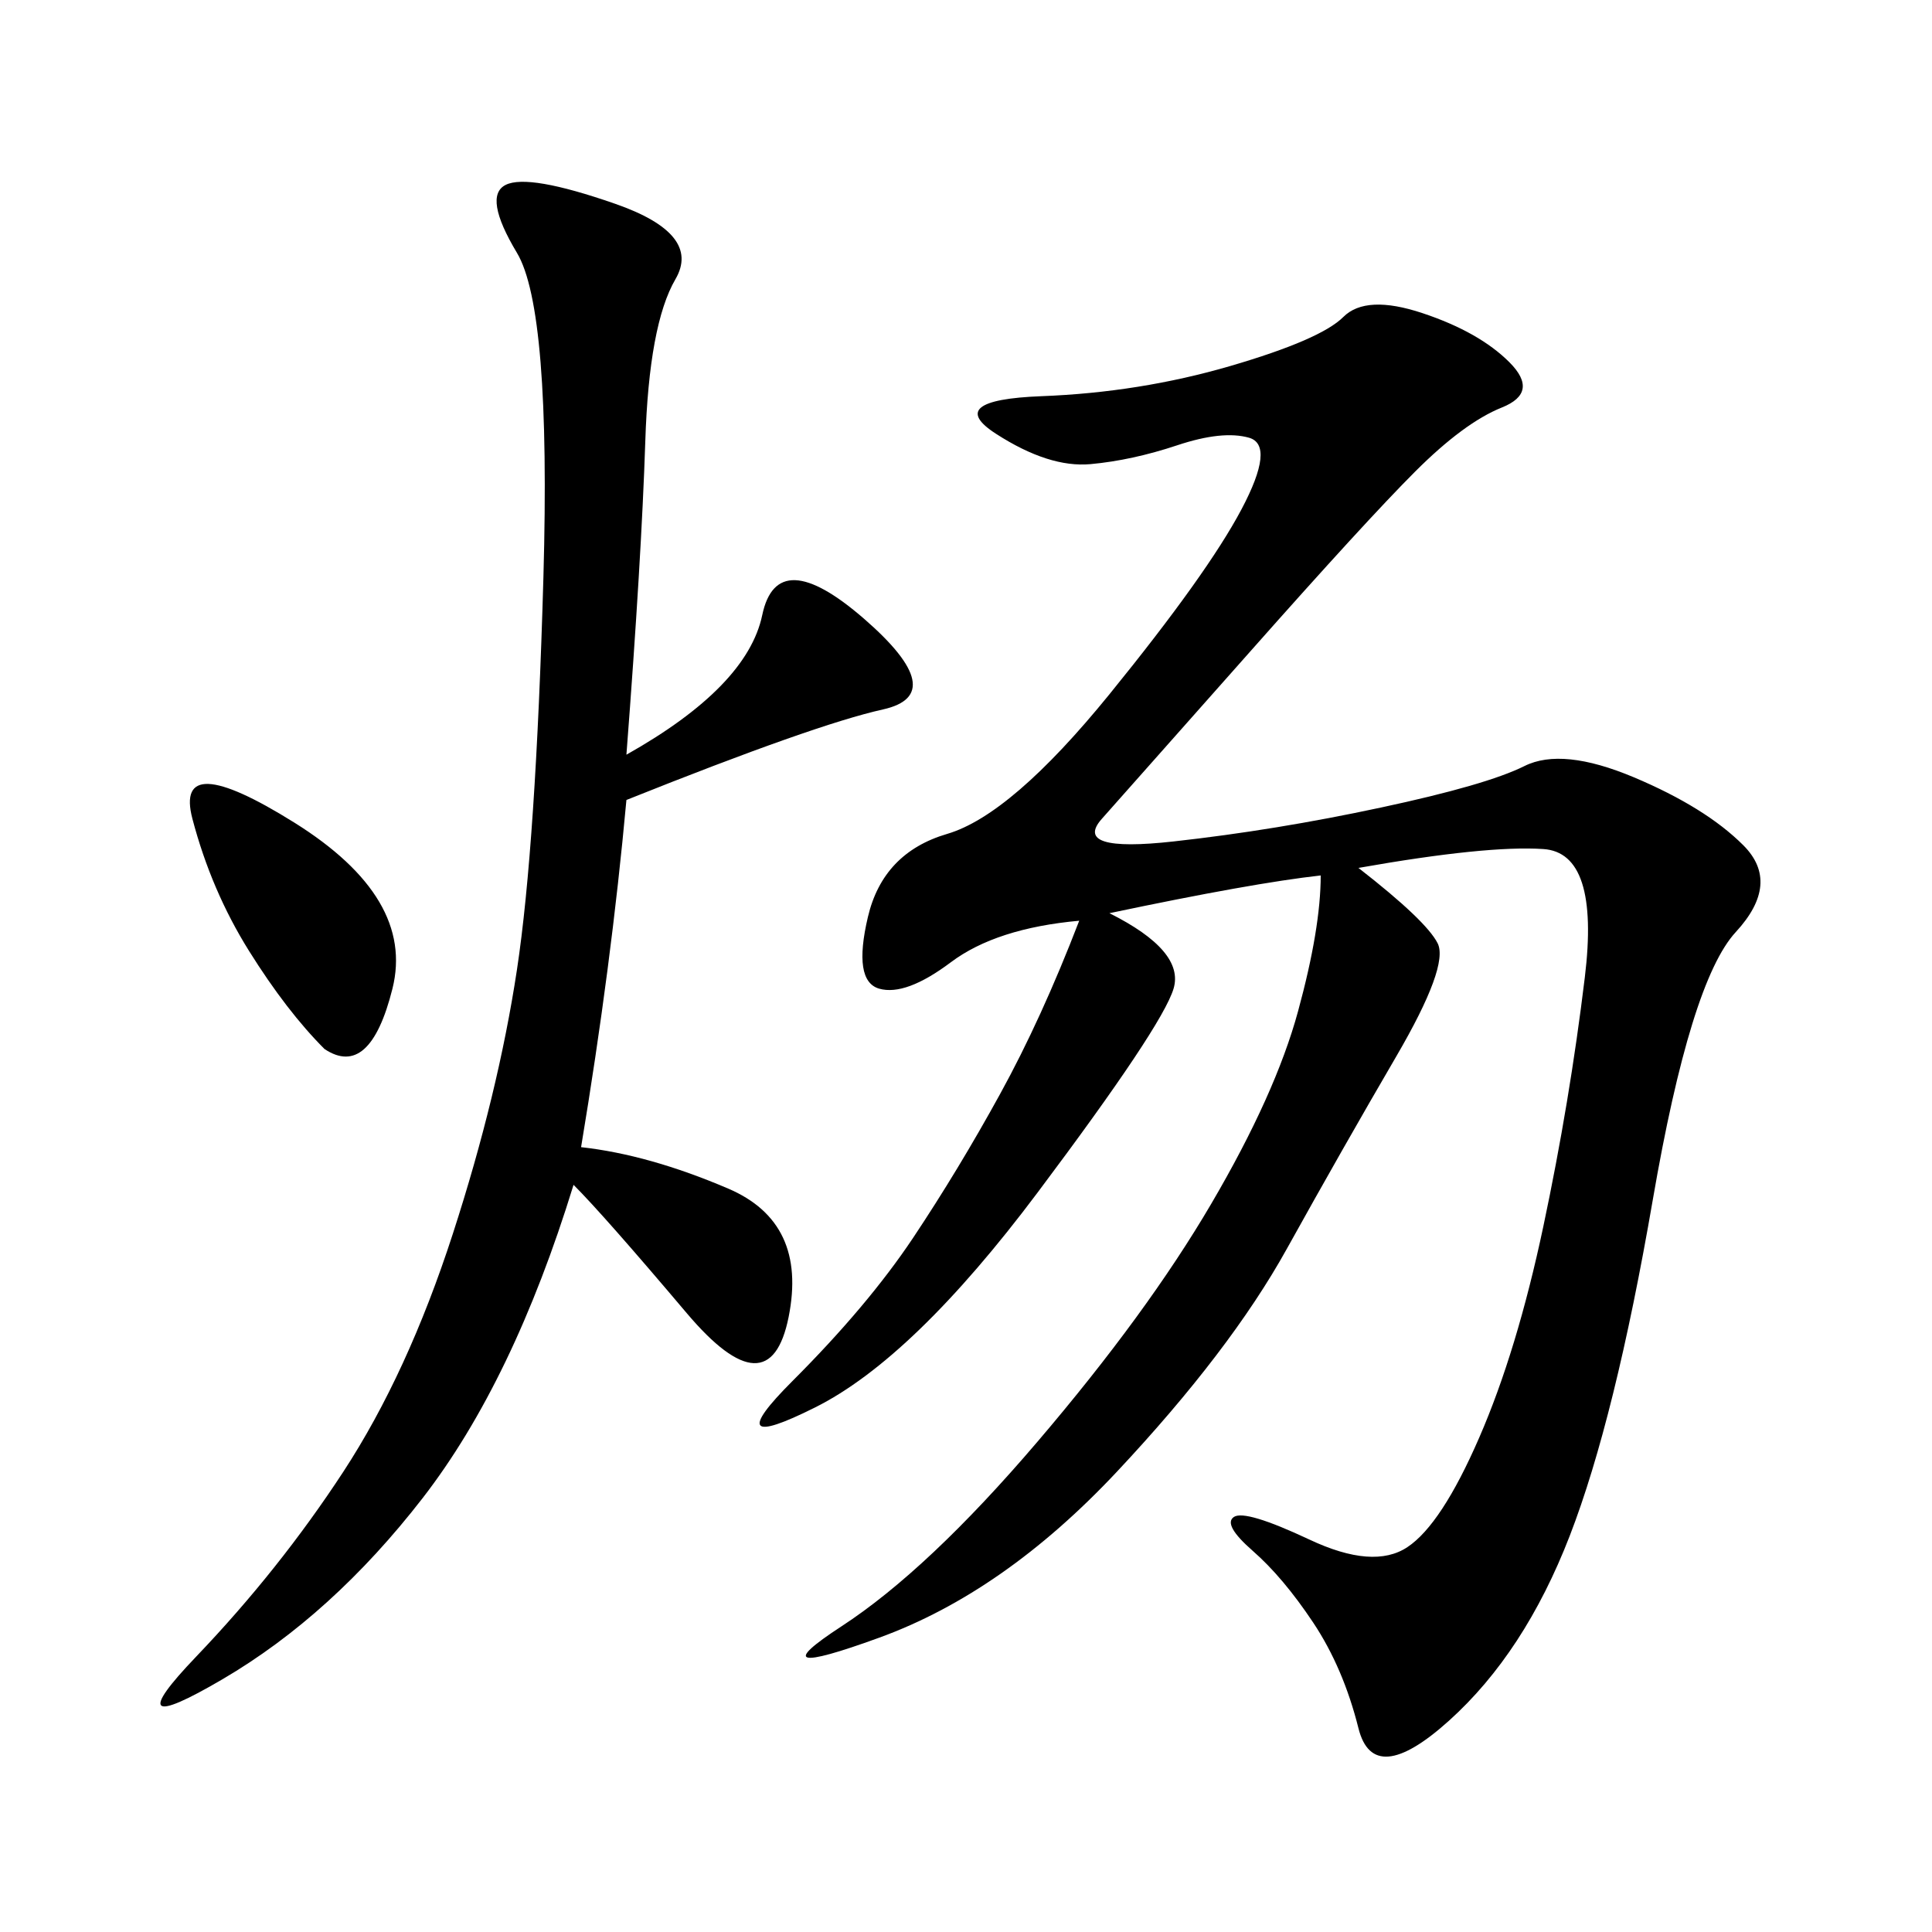 <svg xmlns="http://www.w3.org/2000/svg" xmlns:xlink="http://www.w3.org/1999/xlink" width="300" height="300"><path d="M210.94 134.77Q221.48 142.97 223.24 146.48Q225 150 216.80 164.06Q208.59 178.13 199.80 193.95Q191.02 209.77 173.44 228.52Q155.86 247.27 136.52 254.30Q117.19 261.33 130.66 252.54Q144.14 243.75 161.13 223.83Q178.13 203.91 188.09 186.91Q198.05 169.92 201.56 157.03Q205.08 144.14 205.08 135.94L205.08 135.94Q194.53 137.11 172.27 141.80L172.27 141.80Q183.98 147.66 182.23 153.52Q180.47 159.38 161.13 185.16Q141.80 210.94 126.56 218.55Q111.33 226.17 123.05 214.45Q134.77 202.73 141.80 192.19Q148.83 181.64 155.27 169.92Q161.72 158.20 167.58 142.97L167.58 142.97Q154.69 144.14 147.66 149.41Q140.63 154.69 136.52 153.52Q132.42 152.34 134.77 142.38Q137.11 132.42 147.07 129.49Q157.03 126.56 172.27 107.81Q187.50 89.06 192.77 79.10Q198.05 69.14 193.95 67.97Q189.84 66.80 182.81 69.14Q175.78 71.48 169.34 72.07Q162.89 72.66 154.69 67.38Q146.48 62.11 161.72 61.52Q176.95 60.94 191.02 56.84Q205.08 52.73 208.59 49.22Q212.11 45.70 220.90 48.63Q229.69 51.56 234.38 56.25Q239.06 60.94 233.20 63.28Q227.34 65.63 219.73 73.24Q212.11 80.86 193.95 101.37Q175.78 121.88 171.09 127.15Q166.41 132.42 182.23 130.66Q198.05 128.91 214.45 125.39Q230.86 121.88 236.72 118.95Q242.58 116.02 253.71 120.70Q264.84 125.39 270.70 131.25Q276.56 137.11 269.53 144.73Q262.50 152.34 256.64 186.33Q250.78 220.31 243.75 238.48Q236.72 256.64 225 267.19Q213.28 277.73 210.94 268.36Q208.59 258.98 203.91 251.95Q199.22 244.92 194.53 240.82Q189.84 236.72 191.60 235.55Q193.36 234.38 203.32 239.06Q213.28 243.75 218.55 240.23Q223.83 236.72 229.69 223.24Q235.55 209.77 239.65 190.43Q243.75 171.09 246.09 151.76Q248.44 132.42 239.65 131.84Q230.86 131.25 210.94 134.77L210.94 134.77ZM97.27 117.19Q116.02 106.64 118.36 95.51Q120.70 84.38 134.18 96.09Q147.66 107.81 137.11 110.16Q126.56 112.50 97.27 124.22L97.27 124.22Q94.92 150 90.23 178.13L90.23 178.13Q100.78 179.30 113.09 184.57Q125.39 189.84 122.46 204.49Q119.53 219.14 106.64 203.91Q93.75 188.67 89.06 183.98L89.06 183.98Q79.69 214.45 65.63 232.62Q51.56 250.78 34.57 260.74Q17.58 270.70 30.47 257.23Q43.36 243.75 53.32 228.52Q63.28 213.28 70.31 191.60Q77.34 169.92 80.27 150.59Q83.20 131.25 84.38 89.65Q85.55 48.05 80.27 39.26Q75 30.47 78.52 28.71Q82.03 26.95 95.51 31.64Q108.98 36.33 104.88 43.36Q100.78 50.39 100.20 68.55Q99.61 86.72 97.27 117.19L97.27 117.19ZM50.39 162.89Q44.53 157.03 38.67 147.66Q32.81 138.28 29.88 127.15Q26.95 116.02 45.70 127.73Q64.45 139.45 60.94 153.52Q57.42 167.58 50.39 162.89L50.39 162.89Z"/></svg>